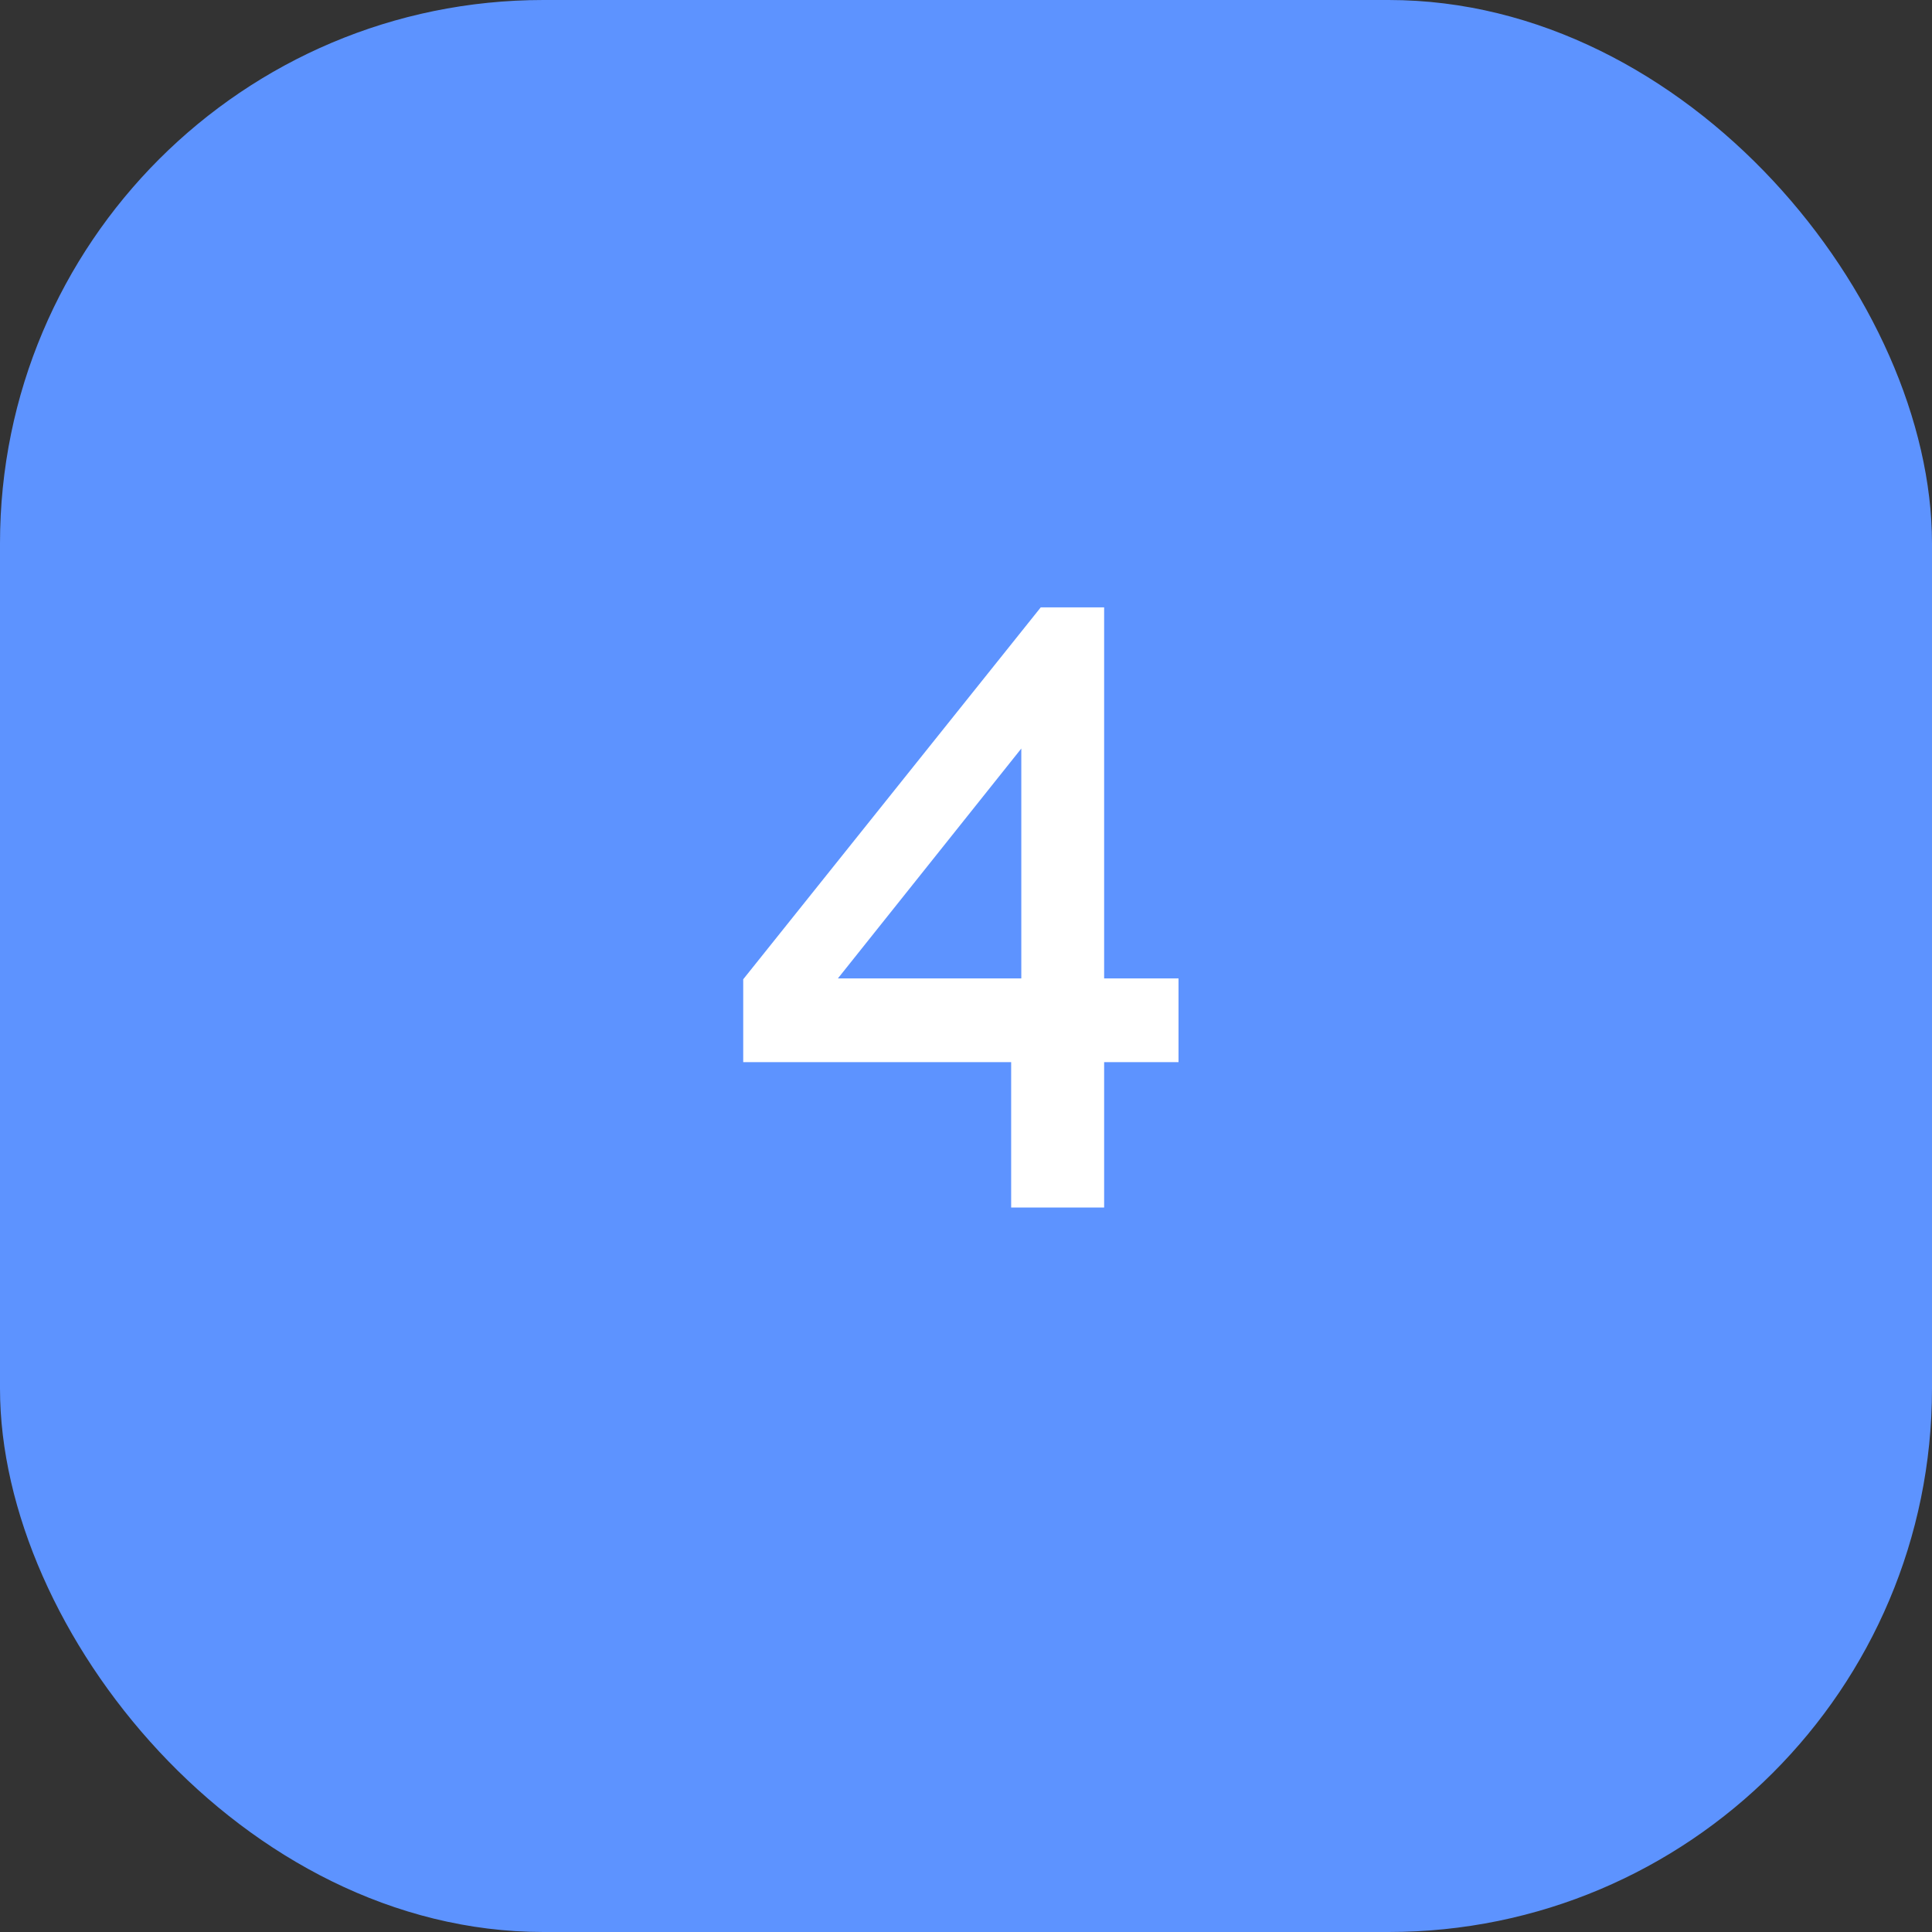 <svg width="64" height="64" viewBox="0 0 64 64" fill="none" xmlns="http://www.w3.org/2000/svg">
<rect x="0" y="0" width="64" height="64" fill="#333333" stroke="none"/>
<rect width="64" height="64" rx="18" fill="#5D93FF"/>
<path d="M33.496 40V35.184H24.62V32.44L34.476 20.12H36.576V32.412H39.04V35.184H36.576V40H33.496ZM27.756 32.412H33.832V24.796L27.756 32.412Z" fill="white"/>
</svg>
